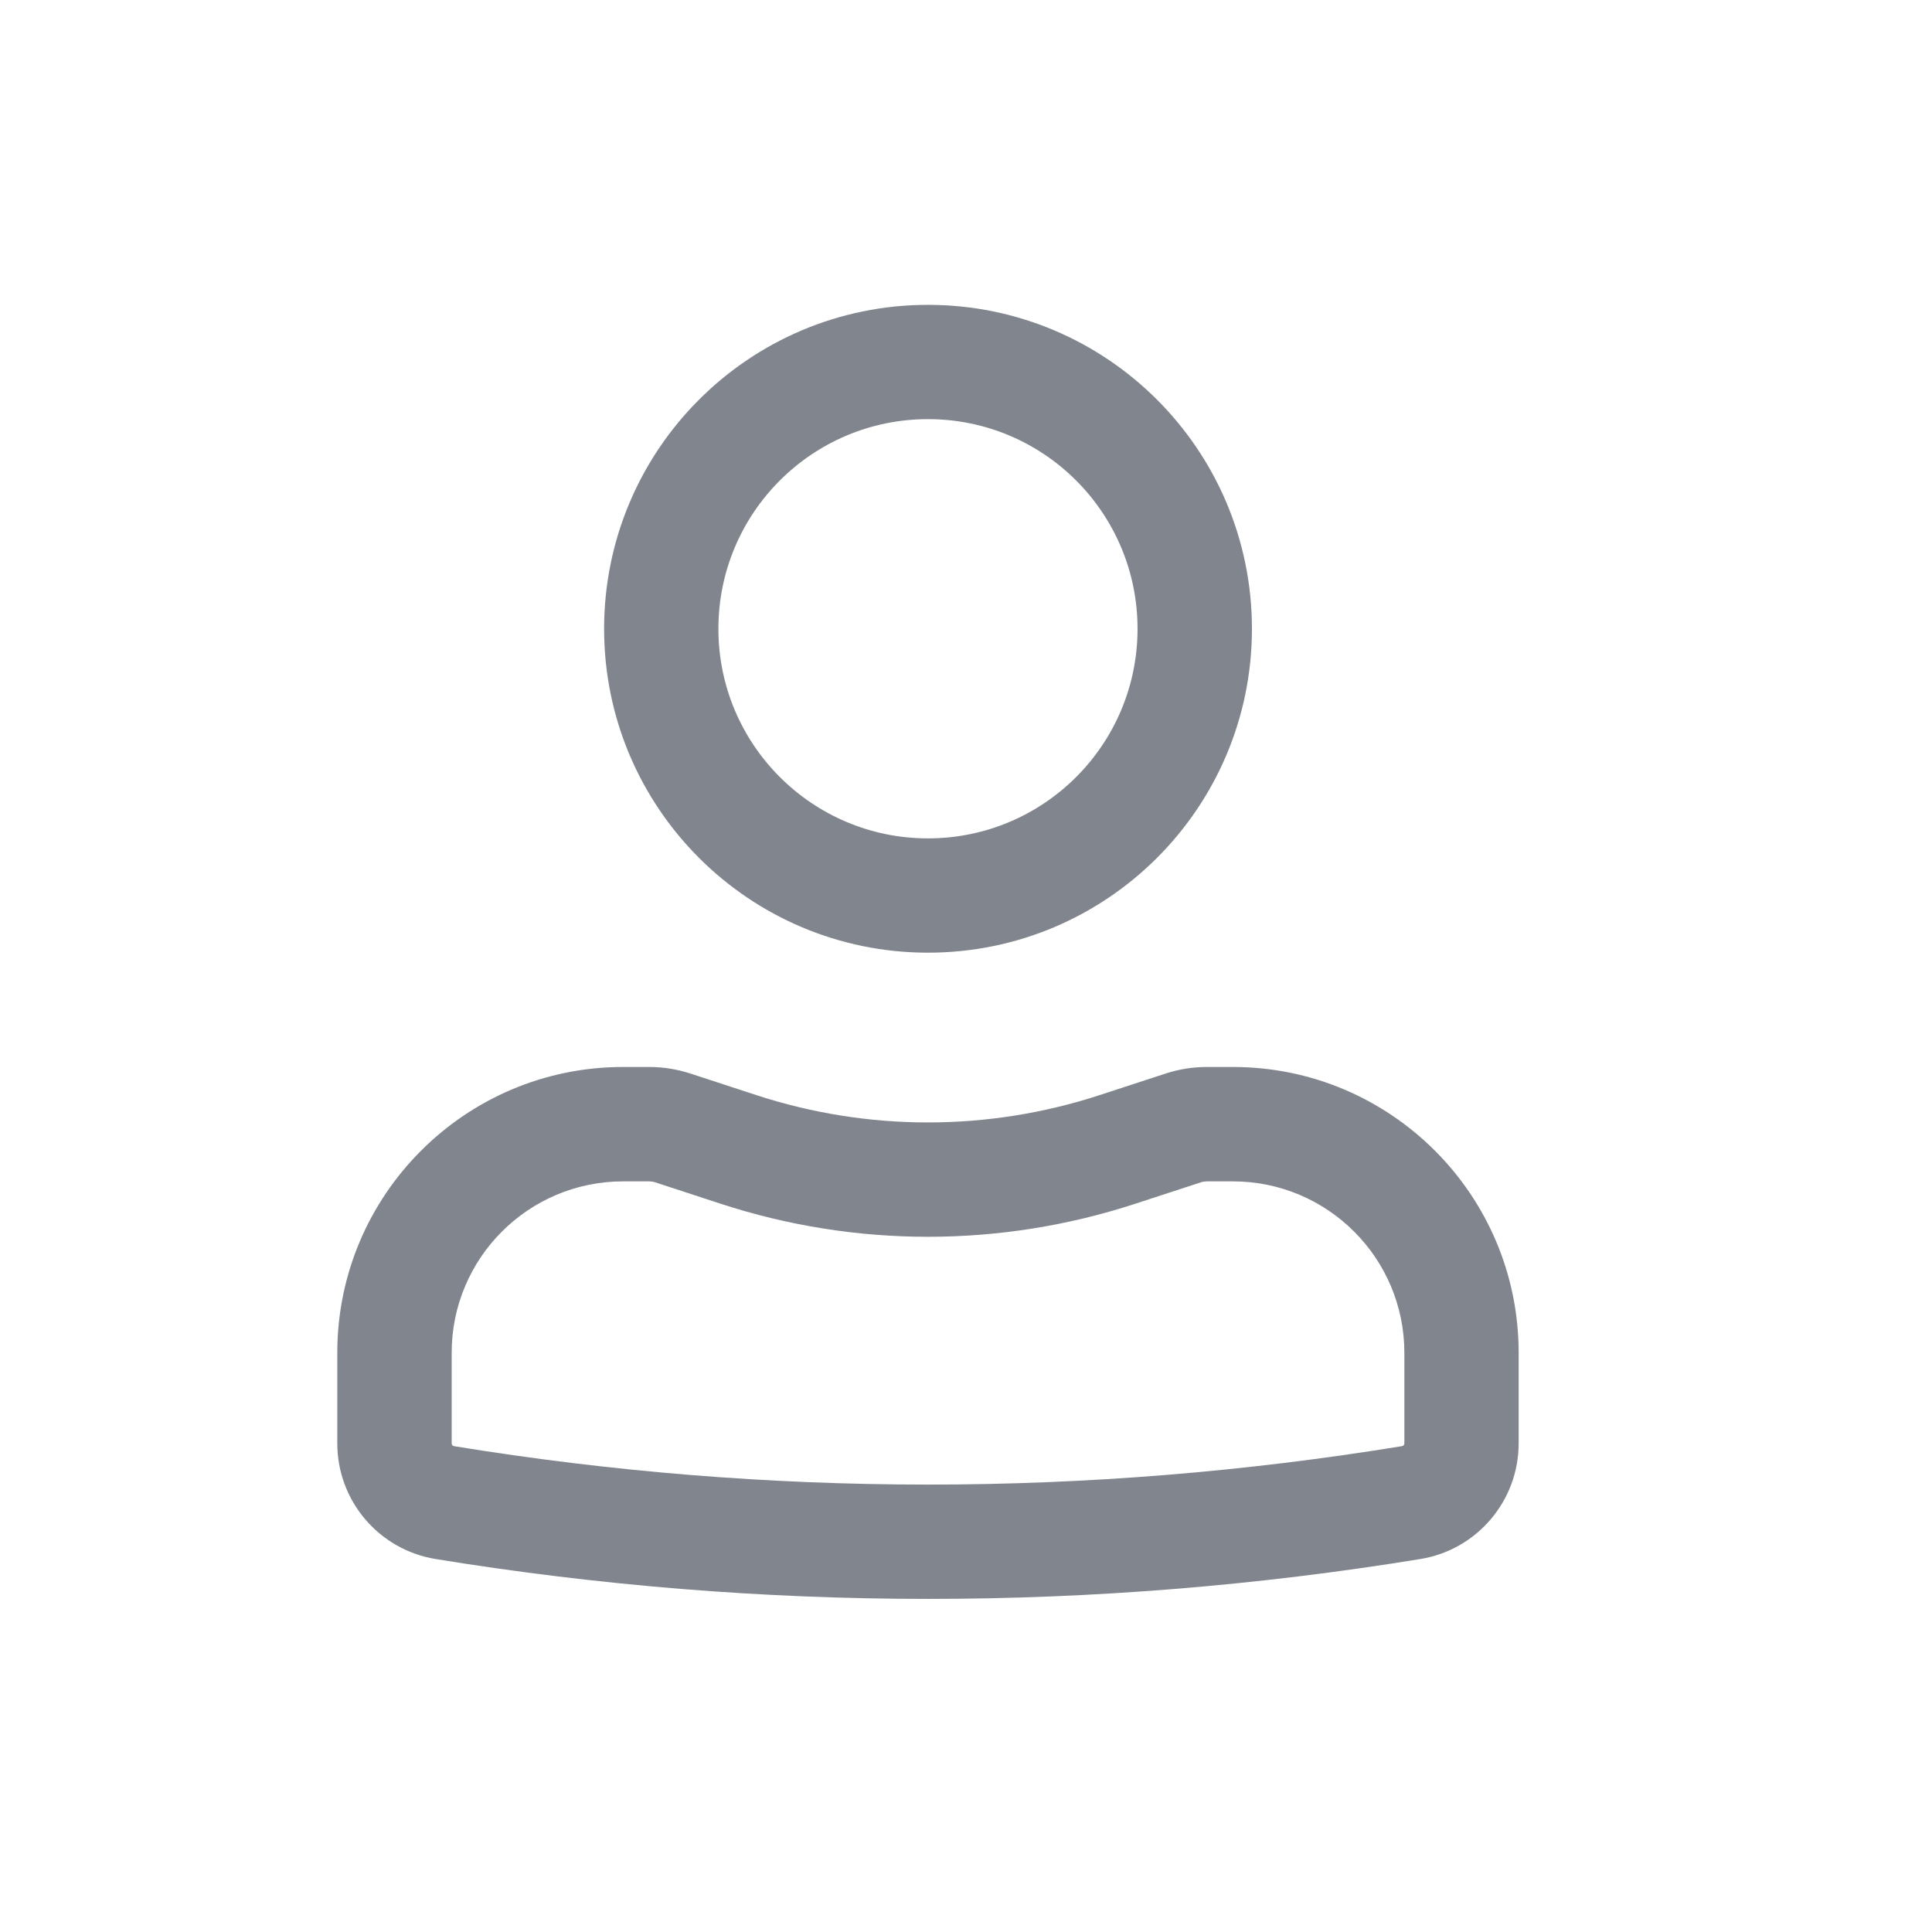 <svg width="19" height="19" viewBox="0 0 19 19" fill="none" xmlns="http://www.w3.org/2000/svg">
<path fill-rule="evenodd" clip-rule="evenodd" d="M5.941 6.184C5.941 4.424 7.367 2.998 9.126 2.998C10.886 2.998 12.312 4.424 12.312 6.184C12.312 7.943 10.886 9.369 9.126 9.369C7.367 9.369 5.941 7.943 5.941 6.184ZM9.126 4.122C7.988 4.122 7.065 5.045 7.065 6.184C7.065 7.322 7.988 8.245 9.126 8.245C10.265 8.245 11.187 7.322 11.187 6.184C11.187 5.045 10.265 4.122 9.126 4.122Z" fill="#81868E"/>
<path fill-rule="evenodd" clip-rule="evenodd" d="M6.128 11.618C5.197 11.618 4.442 12.373 4.442 13.304V14.195C4.442 14.208 4.451 14.22 4.465 14.222C7.552 14.726 10.7 14.726 13.787 14.222C13.801 14.22 13.811 14.208 13.811 14.195V13.304C13.811 12.373 13.056 11.618 12.124 11.618H11.869C11.849 11.618 11.829 11.621 11.811 11.627L11.162 11.839C9.839 12.271 8.413 12.271 7.09 11.839L6.442 11.627C6.423 11.621 6.403 11.618 6.384 11.618H6.128ZM3.317 13.304C3.317 11.752 4.576 10.493 6.128 10.493H6.384C6.522 10.493 6.659 10.515 6.791 10.558L7.439 10.77C8.535 11.128 9.717 11.128 10.813 10.77L11.462 10.558C11.593 10.515 11.73 10.493 11.869 10.493H12.124C13.677 10.493 14.935 11.752 14.935 13.304V14.195C14.935 14.759 14.526 15.241 13.969 15.332C10.762 15.855 7.491 15.855 4.284 15.332C3.726 15.241 3.317 14.759 3.317 14.195V13.304Z" fill="#81868E"/>
</svg>
